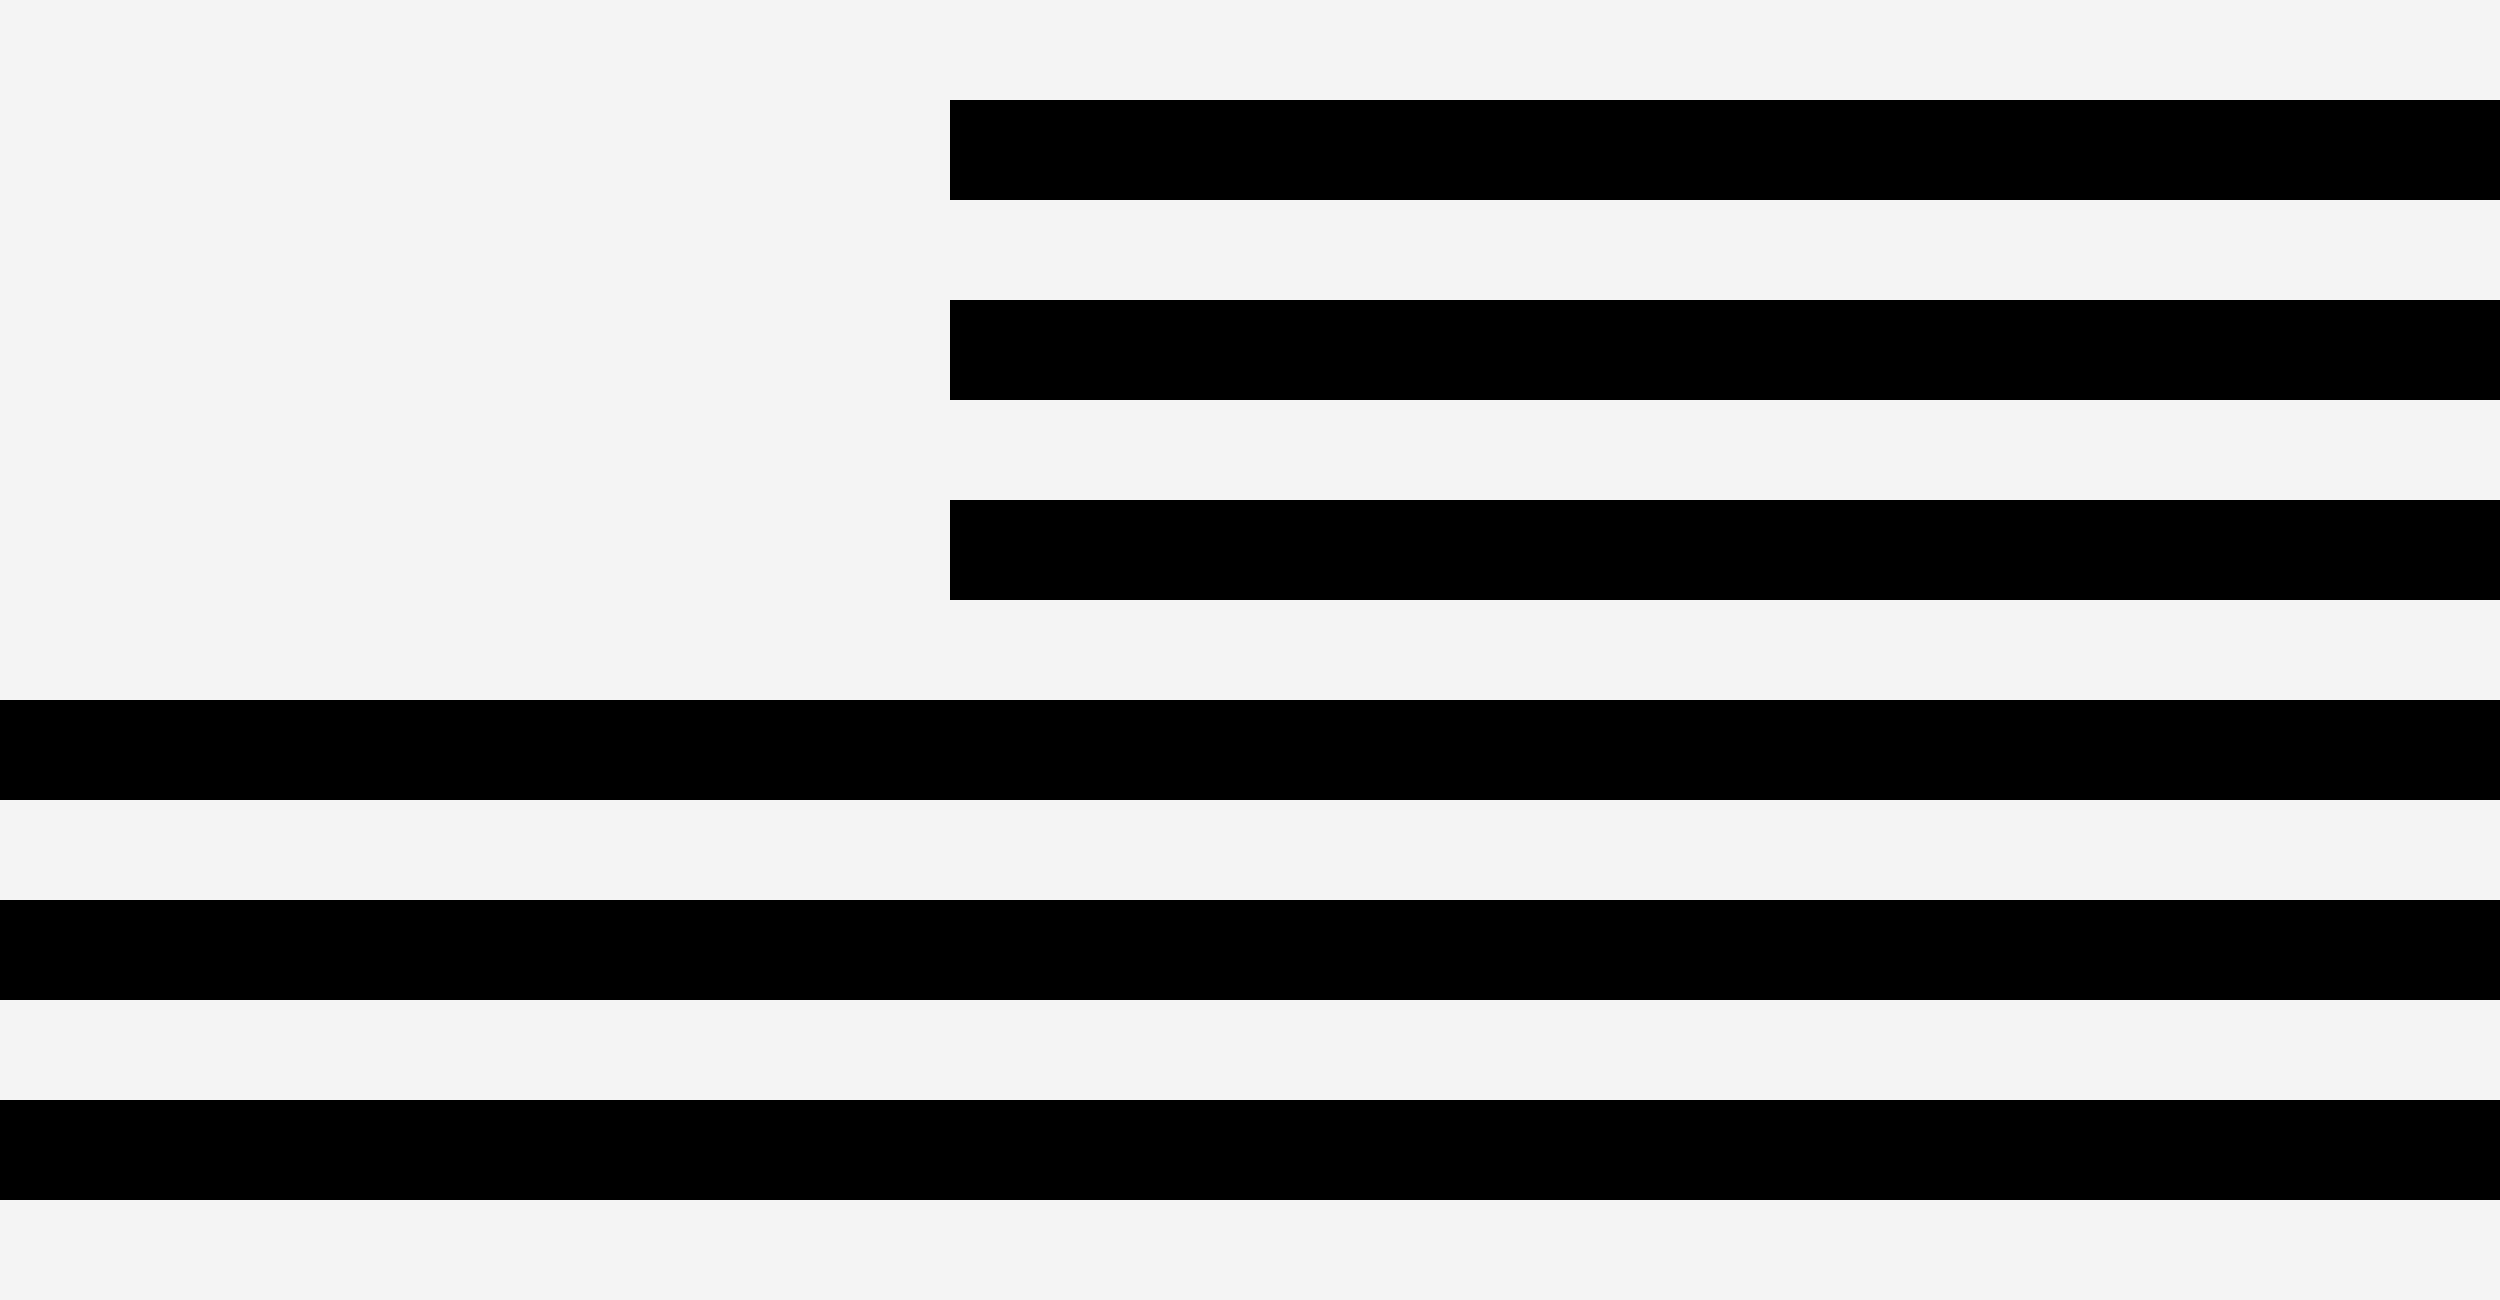 <svg width="50" height="26" viewBox="0 0 50 26" fill="none" xmlns="http://www.w3.org/2000/svg">
<rect width="50" height="26" fill="black"/>
<rect width="19" height="14" fill="#F4F4F4"/>
<rect x="16" width="34" height="2" fill="#F4F4F4"/>
<rect x="16" y="4" width="34" height="2" fill="#F4F4F4"/>
<rect x="16" y="8" width="34" height="2" fill="#F4F4F4"/>
<rect x="16" y="12" width="34" height="2" fill="#F4F4F4"/>
<rect y="16" width="50" height="2" fill="#F4F4F4"/>
<rect y="20" width="50" height="2" fill="#F4F4F4"/>
<rect y="24" width="50" height="2" fill="#F4F4F4"/>
</svg>
